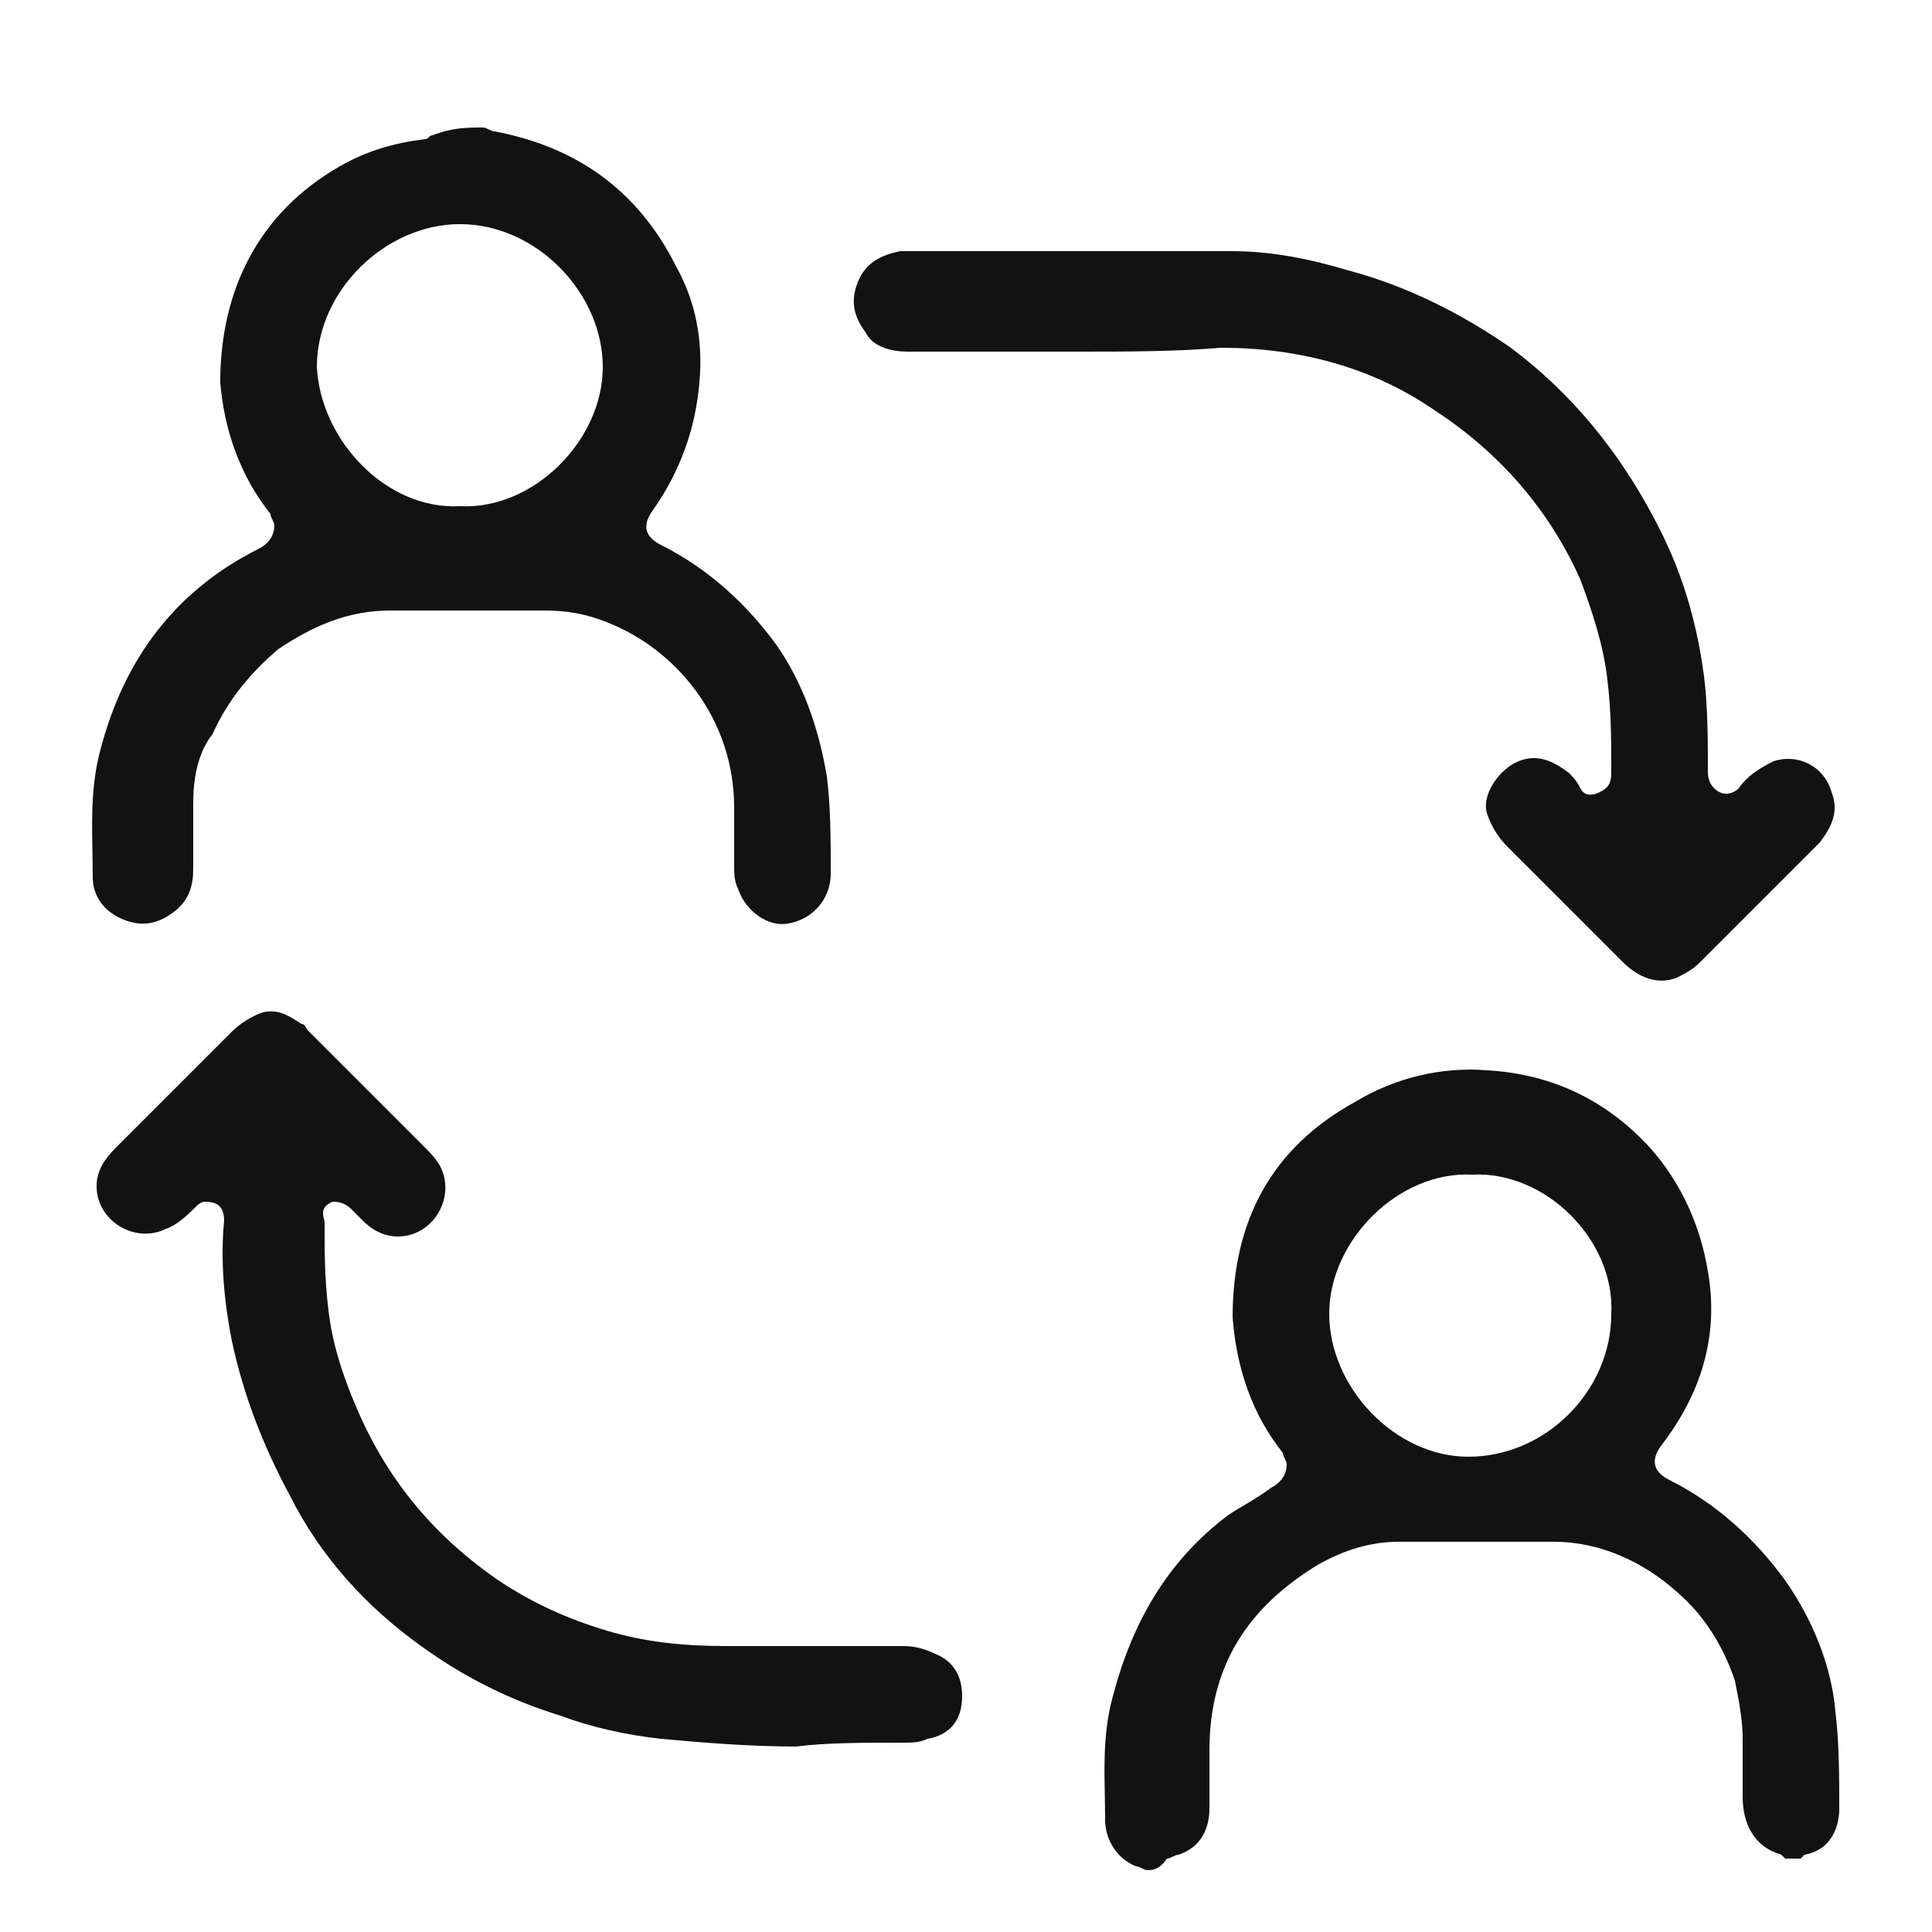 <?xml version="1.0" encoding="utf-8"?>
<!-- Generator: Adobe Illustrator 28.5.0, SVG Export Plug-In . SVG Version: 9.03 Build 54727)  -->
<svg version="1.0" id="Layer_1" xmlns="http://www.w3.org/2000/svg" xmlns:xlink="http://www.w3.org/1999/xlink" x="0px" y="0px"
	 viewBox="0 0 50 50" style="enable-background:new 0 0 50 50;" xml:space="preserve">
<style type="text/css">
	.st0{fill:#121212;}
</style>
<g>
	<path class="st0" d="M12.5,3.3c0.1,0,0.2,0.1,0.3,0.1c2.1,0.4,3.7,1.5,4.7,3.5c0.5,0.9,0.7,1.9,0.6,3c-0.1,1.2-0.5,2.3-1.2,3.3
		c-0.3,0.4-0.2,0.7,0.2,0.9c1.2,0.6,2.2,1.5,3,2.6c0.7,1,1.1,2.2,1.3,3.4c0.1,0.8,0.1,1.7,0.1,2.5c0,0.7-0.5,1.2-1.1,1.3
		c-0.5,0.1-1.1-0.3-1.3-0.9c-0.1-0.2-0.1-0.4-0.1-0.6c0-0.5,0-1,0-1.5c0-2.3-1.5-4.1-3.3-4.8c-0.5-0.2-1-0.3-1.6-0.3
		c-1.3,0-2.6,0-4,0c-1.1,0-2,0.4-2.9,1c-0.7,0.6-1.3,1.3-1.7,2.2C5.1,19.5,5,20.2,5,20.8c0,0.6,0,1.1,0,1.7c0,0.4-0.1,0.8-0.5,1.1
		c-0.4,0.3-0.8,0.4-1.3,0.2c-0.5-0.2-0.8-0.6-0.8-1.1c0-1.1-0.1-2.2,0.2-3.3c0.6-2.3,1.9-4.1,4.1-5.2c0.2-0.1,0.4-0.3,0.4-0.6
		c0-0.1-0.1-0.2-0.1-0.3c-0.8-1-1.2-2.2-1.3-3.4c0-2.4,1-4.4,3.1-5.6c0.7-0.4,1.4-0.6,2.2-0.7c0.1,0,0.1-0.1,0.2-0.1
		C11.7,3.3,12.1,3.3,12.5,3.3z M11.9,13.1c1.9,0.1,3.7-1.7,3.7-3.6c0-1.9-1.7-3.7-3.7-3.7c-1.9,0-3.7,1.7-3.7,3.7
		C8.3,11.4,10,13.2,11.9,13.1z"/>
	<path class="st0" d="M29.7,48.4c-0.1,0-0.2-0.1-0.3-0.1c-0.5-0.2-0.8-0.7-0.8-1.2c0-1.1-0.1-2.1,0.2-3.2c0.5-1.9,1.4-3.5,3-4.7
		c0.3-0.2,0.7-0.4,1.1-0.7c0.2-0.1,0.4-0.3,0.4-0.6c0-0.1-0.1-0.2-0.1-0.3c-0.8-1-1.2-2.2-1.3-3.5c0-2.5,1-4.4,3.2-5.6
		c1-0.6,2.2-0.9,3.4-0.8c1.7,0.1,3.1,0.8,4.2,2c0.8,0.9,1.3,2,1.5,3.2c0.3,1.7-0.2,3.2-1.2,4.5c-0.3,0.4-0.2,0.7,0.2,0.9
		c1.2,0.6,2.2,1.5,3,2.6c0.7,1,1.2,2.2,1.3,3.4c0.1,0.8,0.1,1.7,0.1,2.5c0,0.6-0.3,1.1-0.9,1.2c0,0-0.1,0.1-0.1,0.1
		c-0.2,0-0.3,0-0.4,0c0,0-0.1-0.1-0.1-0.1c-0.7-0.2-1-0.8-1-1.5c0-0.5,0-1,0-1.5c0-0.5-0.1-1-0.2-1.5c-0.3-0.9-0.8-1.7-1.5-2.3
		c-0.9-0.8-2-1.3-3.2-1.3c-1.3,0-2.7,0-4,0c-0.7,0-1.4,0.2-2.1,0.6c-1.8,1.1-2.8,2.6-2.8,4.8c0,0.5,0,1,0,1.5c0,0.5-0.2,1-0.8,1.2
		c-0.1,0-0.2,0.1-0.3,0.1C30,48.4,29.8,48.4,29.7,48.4z M38.1,30.4c-1.9-0.1-3.7,1.7-3.7,3.6c0,1.9,1.7,3.7,3.6,3.7
		c2,0,3.7-1.7,3.7-3.7C41.8,32.1,40,30.3,38.1,30.4z"/>
	<path class="st0" d="M27.9,9.1c-1.5,0-2.9,0-4.4,0c-0.4,0-0.9-0.1-1.1-0.5c-0.3-0.4-0.4-0.8-0.2-1.3c0.2-0.5,0.6-0.7,1.1-0.8
		c0.1,0,0.1,0,0.2,0c2.8,0,5.6,0,8.4,0c1,0,2,0.2,3,0.5c1.5,0.4,2.9,1.1,4.2,2c1.6,1.2,2.8,2.7,3.7,4.4c0.7,1.3,1.1,2.6,1.3,4.1
		c0.1,0.8,0.1,1.7,0.1,2.5c0,0.2,0.1,0.4,0.3,0.5c0.2,0.1,0.4,0,0.5-0.1c0.2-0.3,0.5-0.5,0.9-0.7c0.6-0.2,1.3,0.1,1.5,0.8
		c0.2,0.5,0,0.9-0.3,1.3c-0.1,0.1-0.2,0.2-0.3,0.3c-1,1-1.9,1.9-2.8,2.8c-0.2,0.2-0.4,0.3-0.6,0.4c-0.5,0.2-1,0-1.4-0.4
		c-0.5-0.5-1-1-1.5-1.5c-0.5-0.5-1-1-1.5-1.5c-0.2-0.2-0.4-0.5-0.5-0.8c-0.2-0.5,0.3-1.2,0.8-1.4c0.5-0.2,0.9,0,1.3,0.3
		c0.1,0.1,0.2,0.2,0.3,0.4c0.1,0.2,0.3,0.2,0.5,0.1c0.2-0.1,0.3-0.2,0.3-0.5c0-0.8,0-1.6-0.1-2.4c-0.1-0.9-0.4-1.8-0.7-2.6
		c-0.8-1.8-2.1-3.3-3.8-4.4c-1.6-1.1-3.5-1.6-5.5-1.6C30.4,9.1,29.2,9.1,27.9,9.1L27.9,9.1z"/>
	<path class="st0" d="M20.6,45.2c-1.2,0-2.4-0.1-3.5-0.2c-0.9-0.1-1.8-0.3-2.6-0.6c-1.3-0.4-2.5-1-3.6-1.8c-1.4-1-2.6-2.3-3.4-3.9
		c-0.7-1.3-1.2-2.6-1.5-4c-0.2-1-0.3-2.1-0.2-3.1c0-0.4-0.2-0.5-0.5-0.5c-0.1,0-0.2,0.1-0.2,0.1c-0.2,0.2-0.5,0.5-0.8,0.6
		c-0.8,0.4-1.8-0.2-1.8-1.1c0-0.4,0.2-0.7,0.5-1c0.5-0.5,1-1,1.5-1.5s1-1,1.5-1.5c0.2-0.2,0.5-0.4,0.8-0.5c0.4-0.1,0.7,0.1,1,0.3
		c0.1,0,0.1,0.1,0.2,0.2c1,1,2,2,3,3c0.1,0.1,0.3,0.3,0.4,0.5c0.4,0.8-0.2,1.8-1.1,1.8c-0.4,0-0.7-0.2-0.9-0.4
		c-0.1-0.1-0.2-0.2-0.3-0.3c-0.2-0.2-0.4-0.2-0.5-0.2c-0.2,0.1-0.3,0.2-0.2,0.5c0,0.8,0,1.5,0.1,2.3c0.1,0.9,0.4,1.8,0.8,2.7
		c0.8,1.8,2,3.2,3.6,4.3c0.9,0.6,1.8,1,2.8,1.3c1,0.3,2,0.4,3.1,0.4c1.5,0,3,0,4.6,0c0.3,0,0.6,0.1,0.8,0.2c0.5,0.2,0.7,0.6,0.7,1.1
		c0,0.6-0.3,1-0.9,1.1c-0.2,0.1-0.4,0.1-0.6,0.1C22.3,45.1,21.4,45.1,20.6,45.2C20.6,45.2,20.6,45.2,20.6,45.2z"/>
</g>
</svg>
